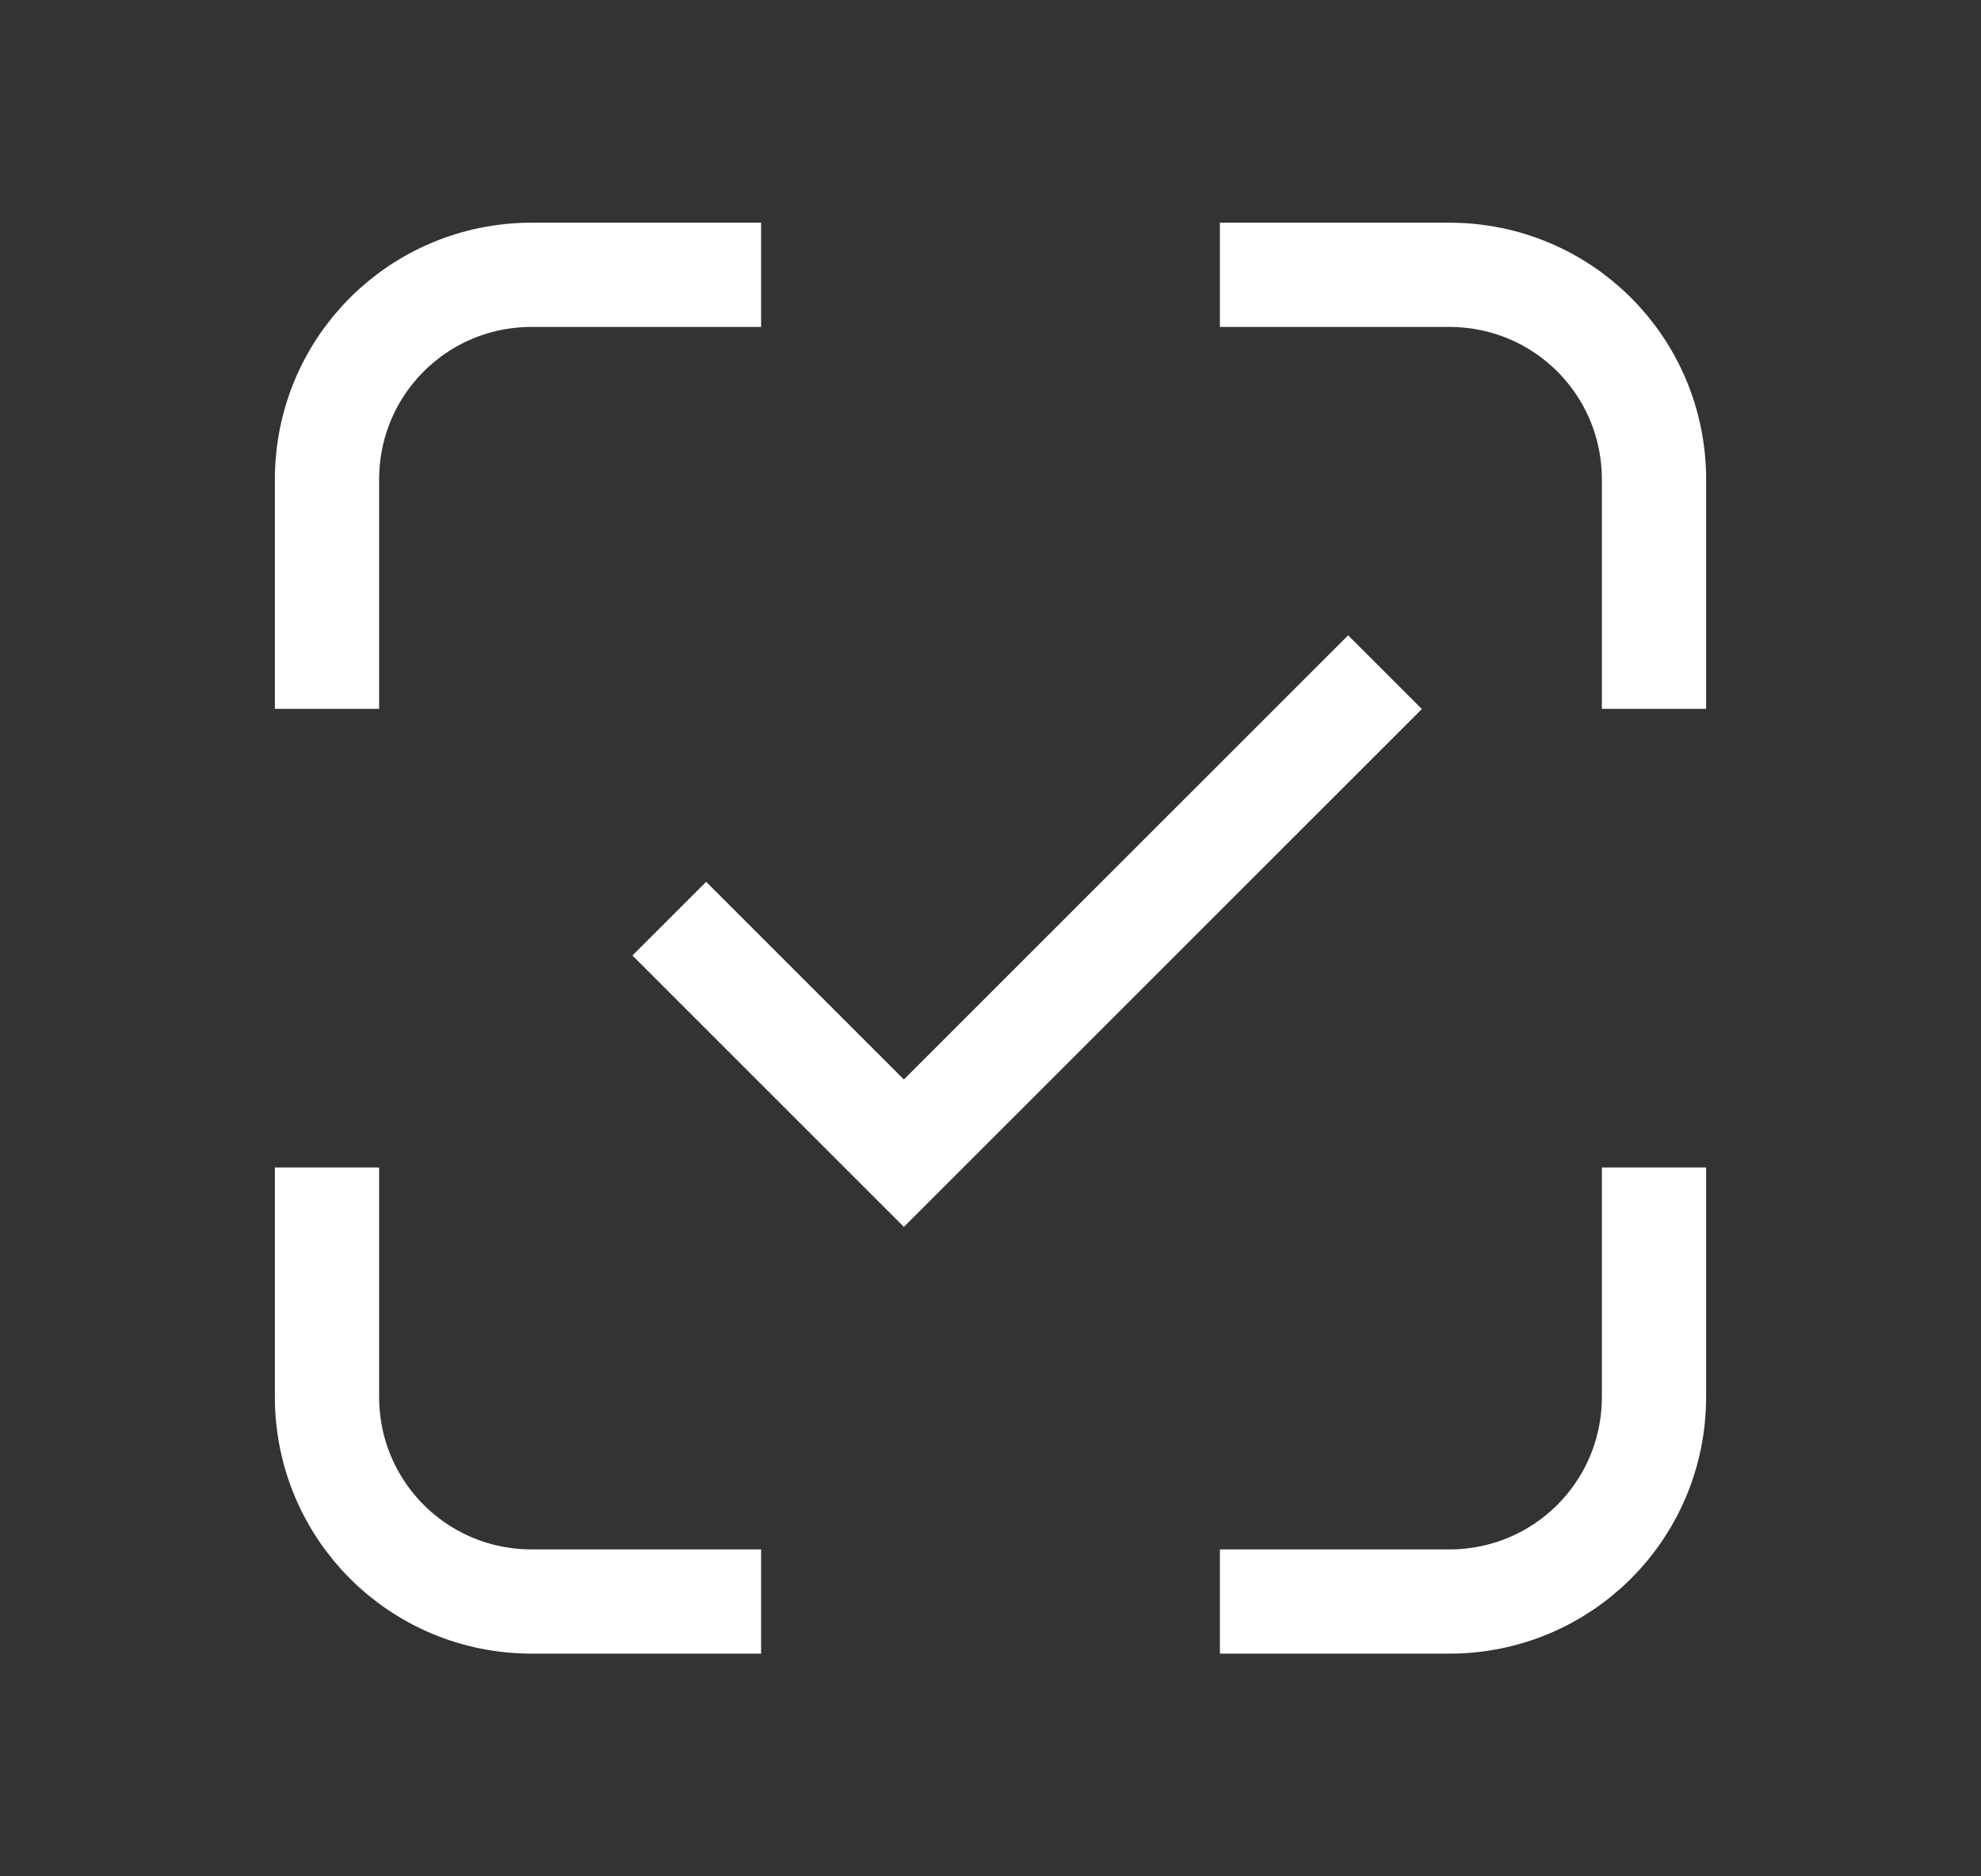 <?xml version="1.0" encoding="UTF-8" standalone="no"?>
<svg
   xmlns:dc="http://purl.org/dc/elements/1.1/"
   xmlns:cc="http://creativecommons.org/ns#"
   xmlns:rdf="http://www.w3.org/1999/02/22-rdf-syntax-ns#"
   xmlns:svg="http://www.w3.org/2000/svg"
   xmlns="http://www.w3.org/2000/svg"
   xmlns:sodipodi="http://sodipodi.sourceforge.net/DTD/sodipodi-0.dtd"
   xmlns:inkscape="http://www.inkscape.org/namespaces/inkscape"
   width="57"
   height="54"
   viewBox="0 0 57 54"
   fill="none"
   version="1.1"
   id="svg19"
   sodipodi:docname="market.svg"
   inkscape:version="0.92.3 (2405546, 2018-03-11)">
  <rect x="0" y="0" width="57" height="54" fill="#333333" stroke="none"/>
  <sodipodi:namedview
     pagecolor="#ffffff"
     bordercolor="#666666"
     borderopacity="1"
     objecttolerance="10"
     gridtolerance="10"
     guidetolerance="10"
     inkscape:pageopacity="0"
     inkscape:pageshadow="2"
     inkscape:window-width="1920"
     inkscape:window-height="1017"
     id="namedview21"
     showgrid="false"
     inkscape:zoom="3.0903185"
     inkscape:cx="-17.300269"
     inkscape:cy="31.54197"
     inkscape:window-x="-8"
     inkscape:window-y="-8"
     inkscape:window-maximized="1"
     inkscape:current-layer="svg19" />
  <defs
     id="defs17">
    <clipPath
       id="clip0_134_47">
      <rect
         width="57"
         height="54"
         fill="white"
         id="rect14" />
    </clipPath>
  </defs>
  <path
     style="fill:none;stroke:#ffffff;stroke-width:3;stroke-linecap:butt;stroke-linejoin:miter;stroke-opacity:1"
     d="m 19.258,26.438 6.75,6.75 13.843,-13.843"
     id="path903"
     inkscape:connector-curvature="0" />
  <path
     style="opacity:1;vector-effect:none;fill:none;fill-opacity:1;stroke:#ffffff;stroke-width:3;stroke-linecap:butt;stroke-linejoin:round;stroke-miterlimit:4;stroke-dasharray:none;stroke-dashoffset:0;stroke-opacity:1;paint-order:markers fill stroke"
     d="m 9.409,20.4 v -6.6 c 0,-3.264 2.627,-5.891 5.891,-5.891 h 6.6 m 13.2,0 h 6.6 c 3.264,0 5.891,2.627 5.891,5.891 v 6.6 m 0,13.2 v 6.6 c 0,3.264 -2.627,5.891 -5.891,5.891 h -6.6 m -13.2,0 h -6.6 c -3.264,0 -5.891,-2.627 -5.891,-5.891 v -6.6"
     id="rect913"
     inkscape:connector-curvature="0"
     sodipodi:nodetypes="cssccssccssccssc" />
</svg>
